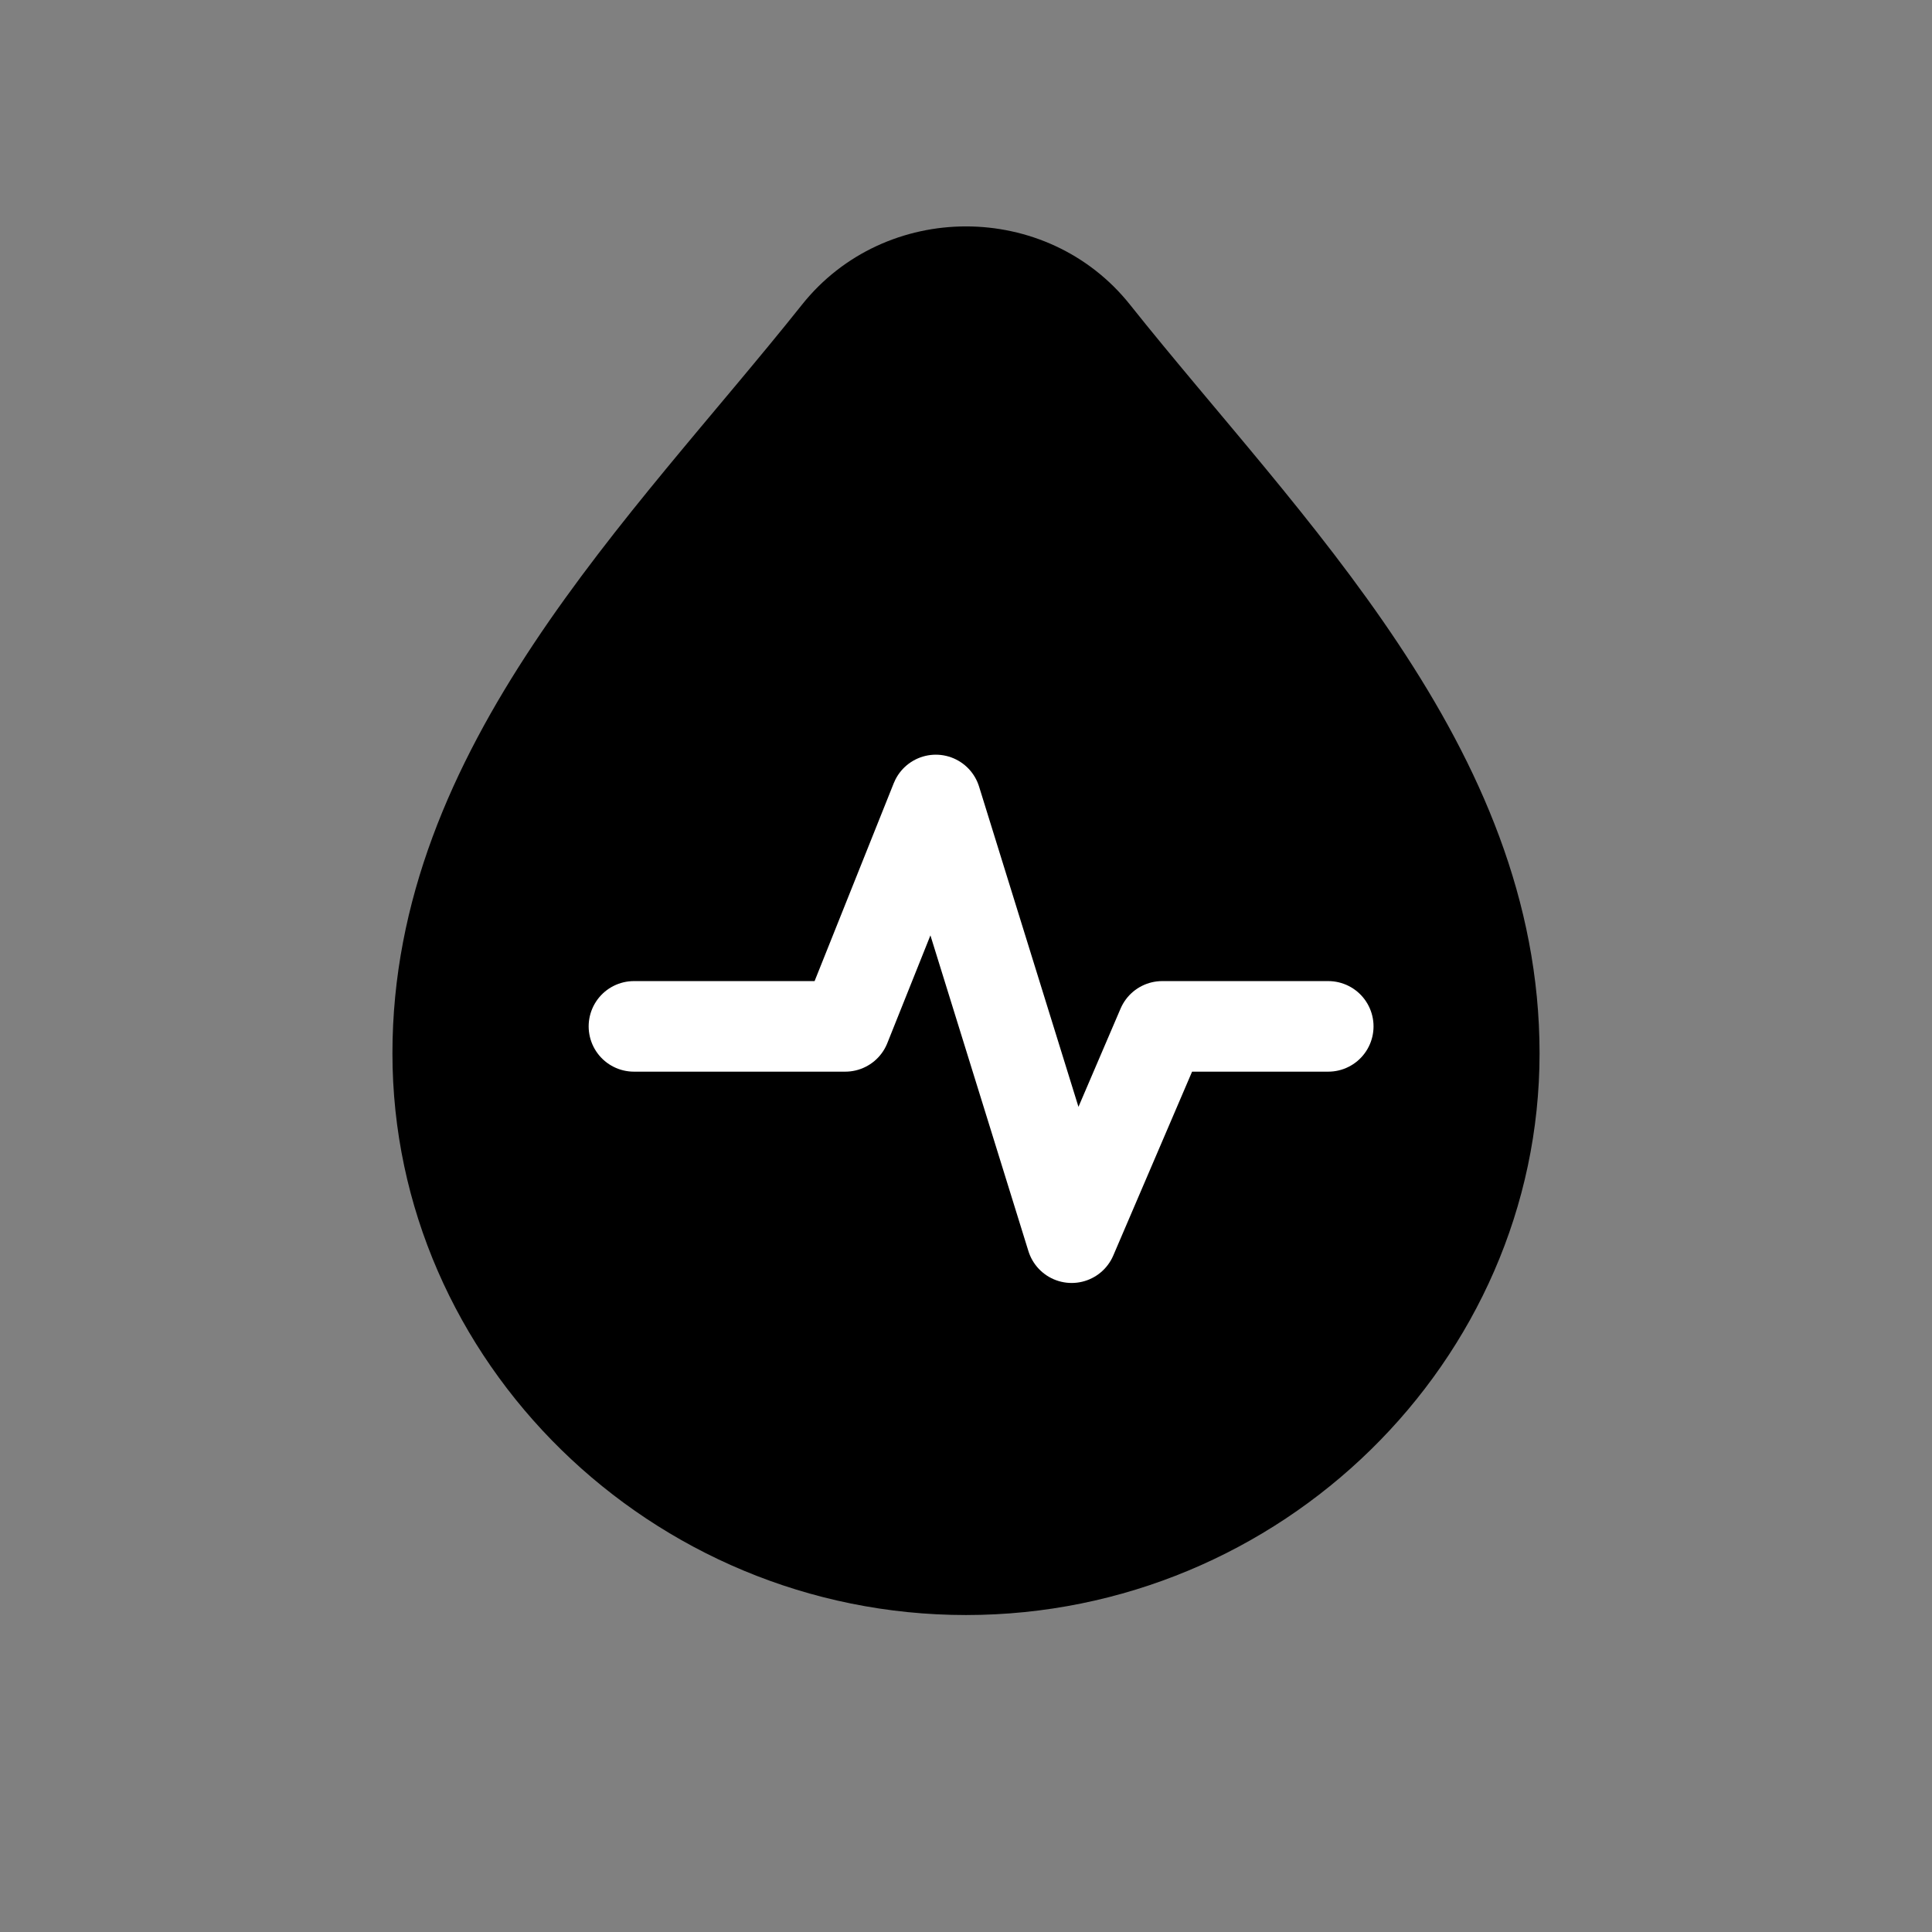 <svg width="64" height="64" viewBox="0 0 64 64" fill="none" xmlns="http://www.w3.org/2000/svg">
<rect x="0" y="0" width="64" height="64" fill="#808080" stroke="none"/>
<path d="M51 34.893C51 45.1 42.422 53.5 32 53.5C21.578 53.5 13 45.1 13 34.893C13 24.732 20.95 17.149 26.564 10.097C27.94 8.367 29.973 7.5 32 7.5C34.028 7.5 36.06 8.367 37.436 10.097C43.05 17.149 51 24.732 51 34.893Z" fill="#7BCB0C" style="fill:#7BCB0C;fill:color(display-p3 0.482 0.796 0.047);fill-opacity:1;"/>
<path d="M21 34H28L31 26.5L35.5 41L38.5 34H44" stroke="white" style="stroke:white;stroke-opacity:1;" stroke-width="3" stroke-linecap="round" stroke-linejoin="round"/>
</svg>
